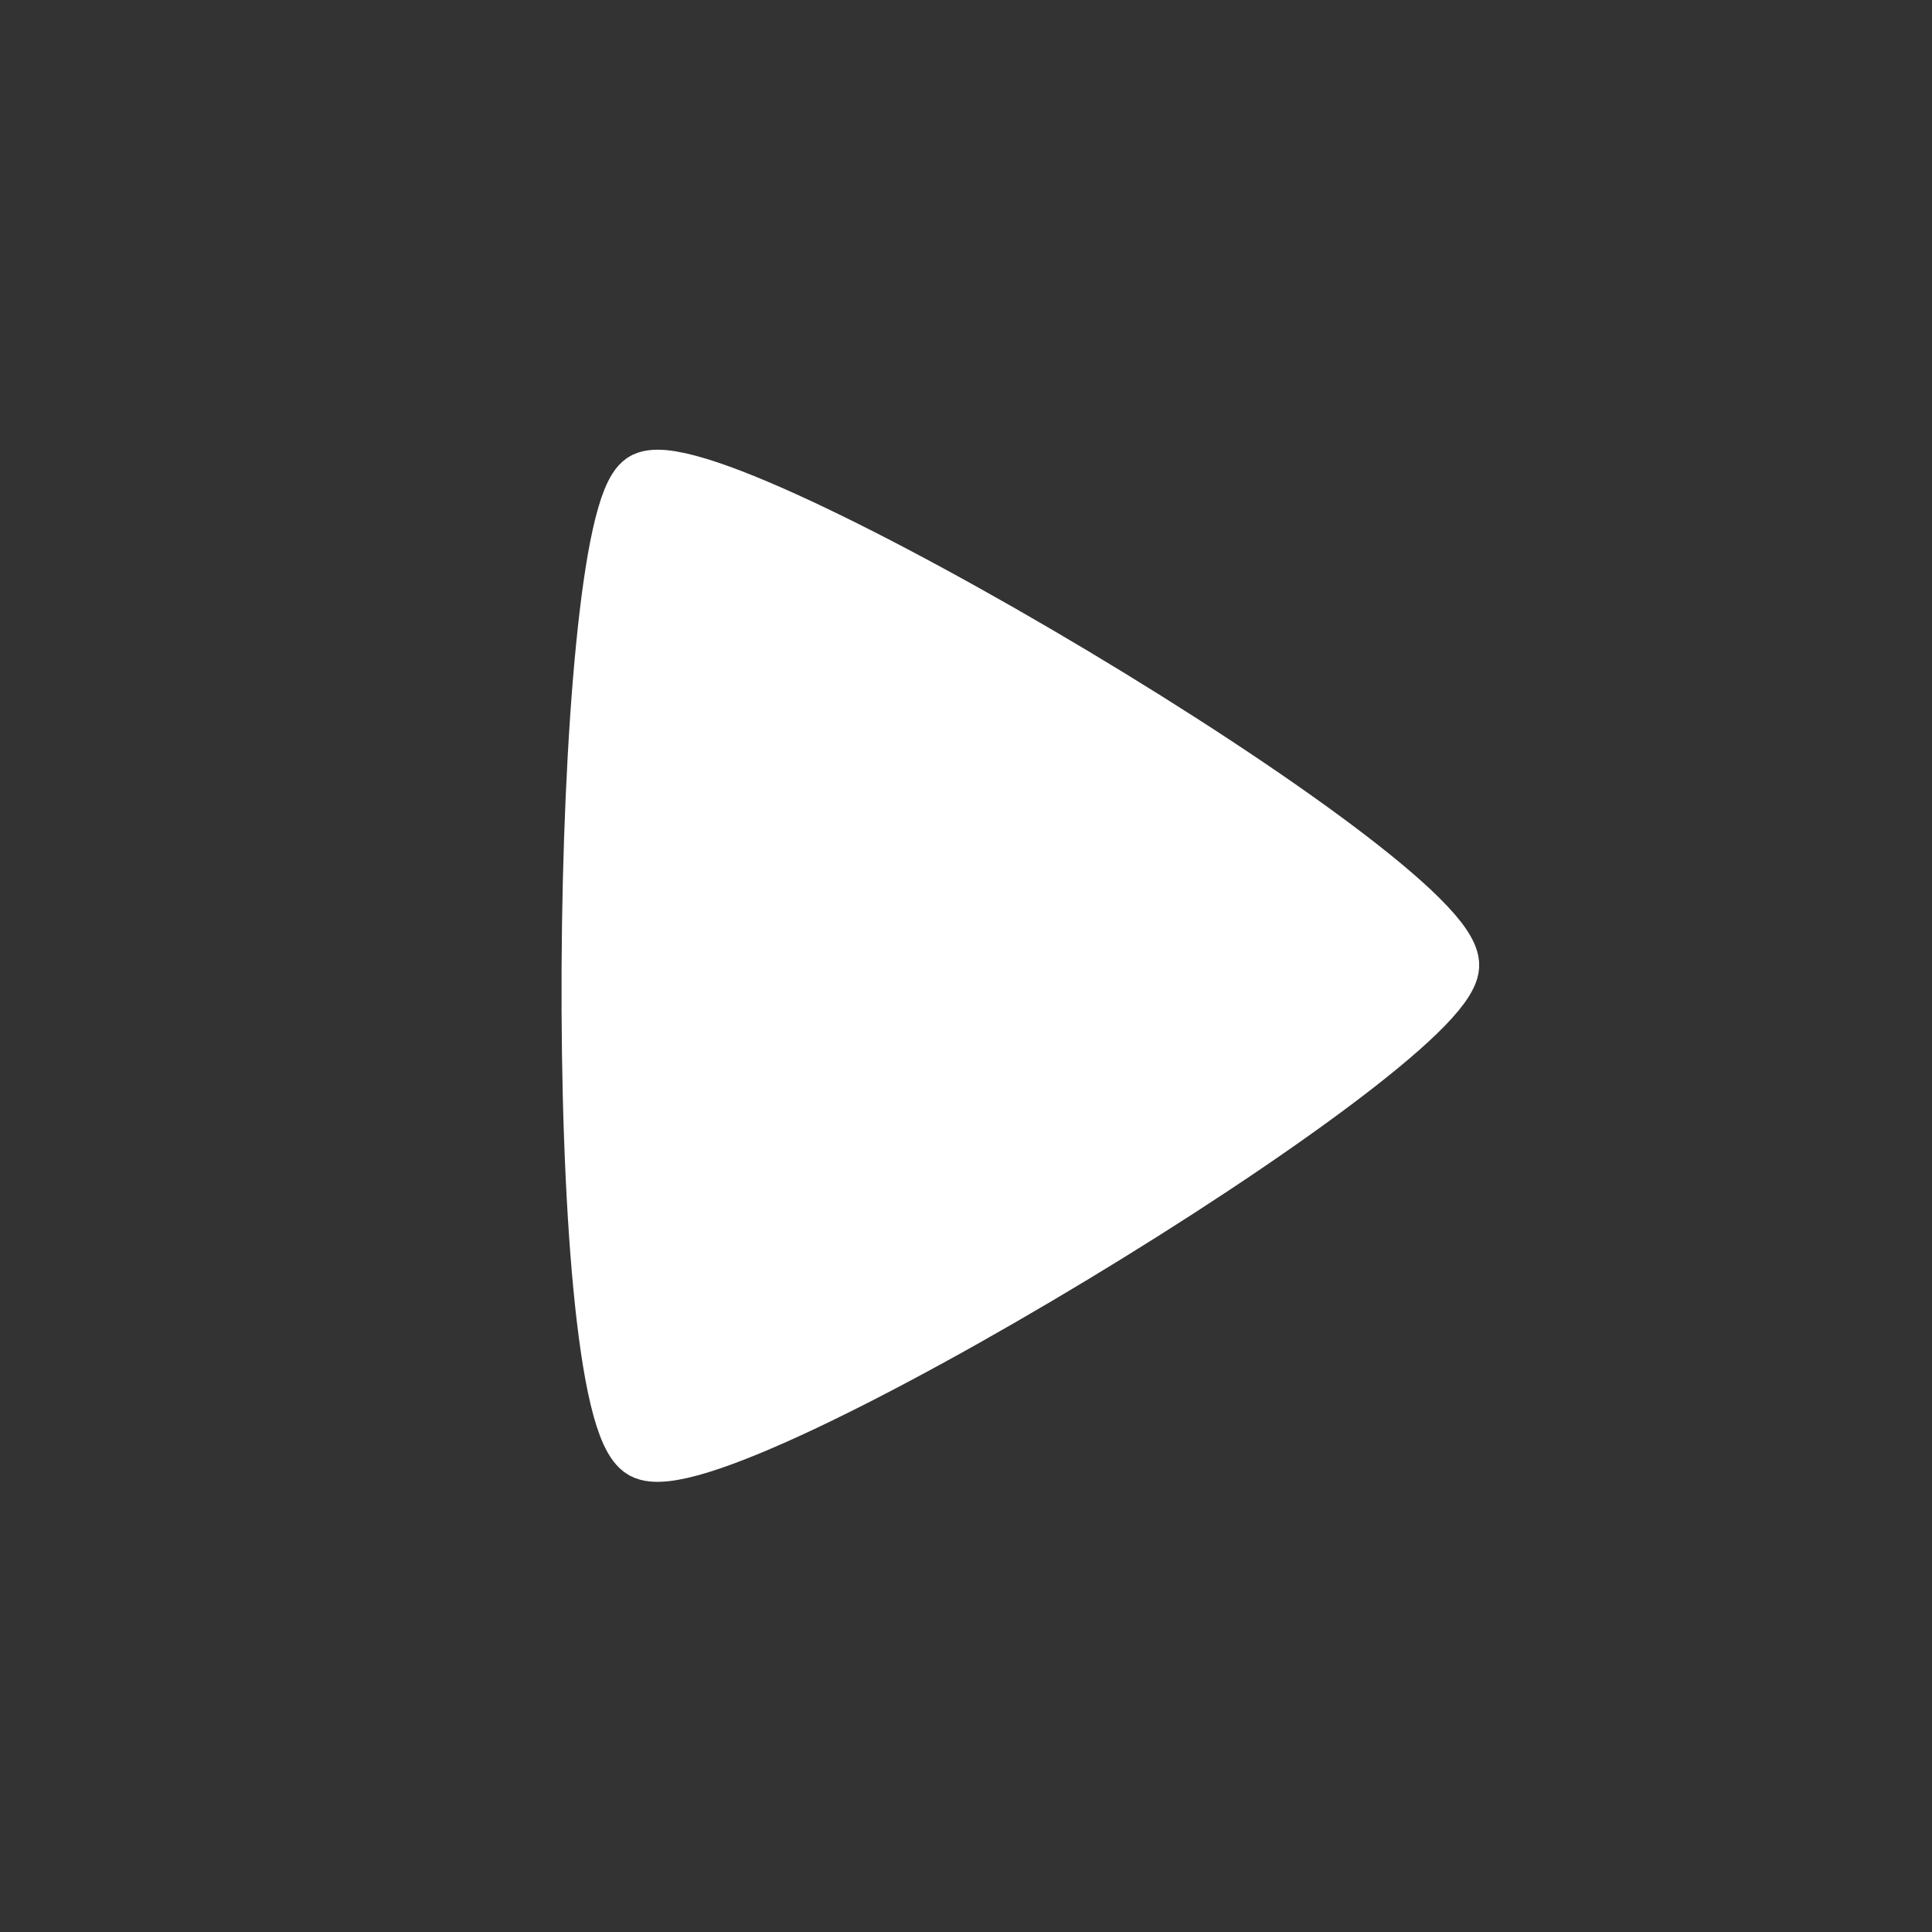 <svg width="64" height="64" viewBox="0 0 64 64" fill="none" xmlns="http://www.w3.org/2000/svg">
<rect x="0" y="0" width="64" height="64" fill="#333333" stroke="none"/>
<path d="M21.333 16C23.483 14.528 48.176 29.283 48 32C47.824 34.718 23.795 49.353 21.333 48C18.871 46.647 19.183 17.472 21.333 16Z" fill="white" stroke="white" stroke-width="2" stroke-linecap="round" stroke-linejoin="round"/>
</svg>
